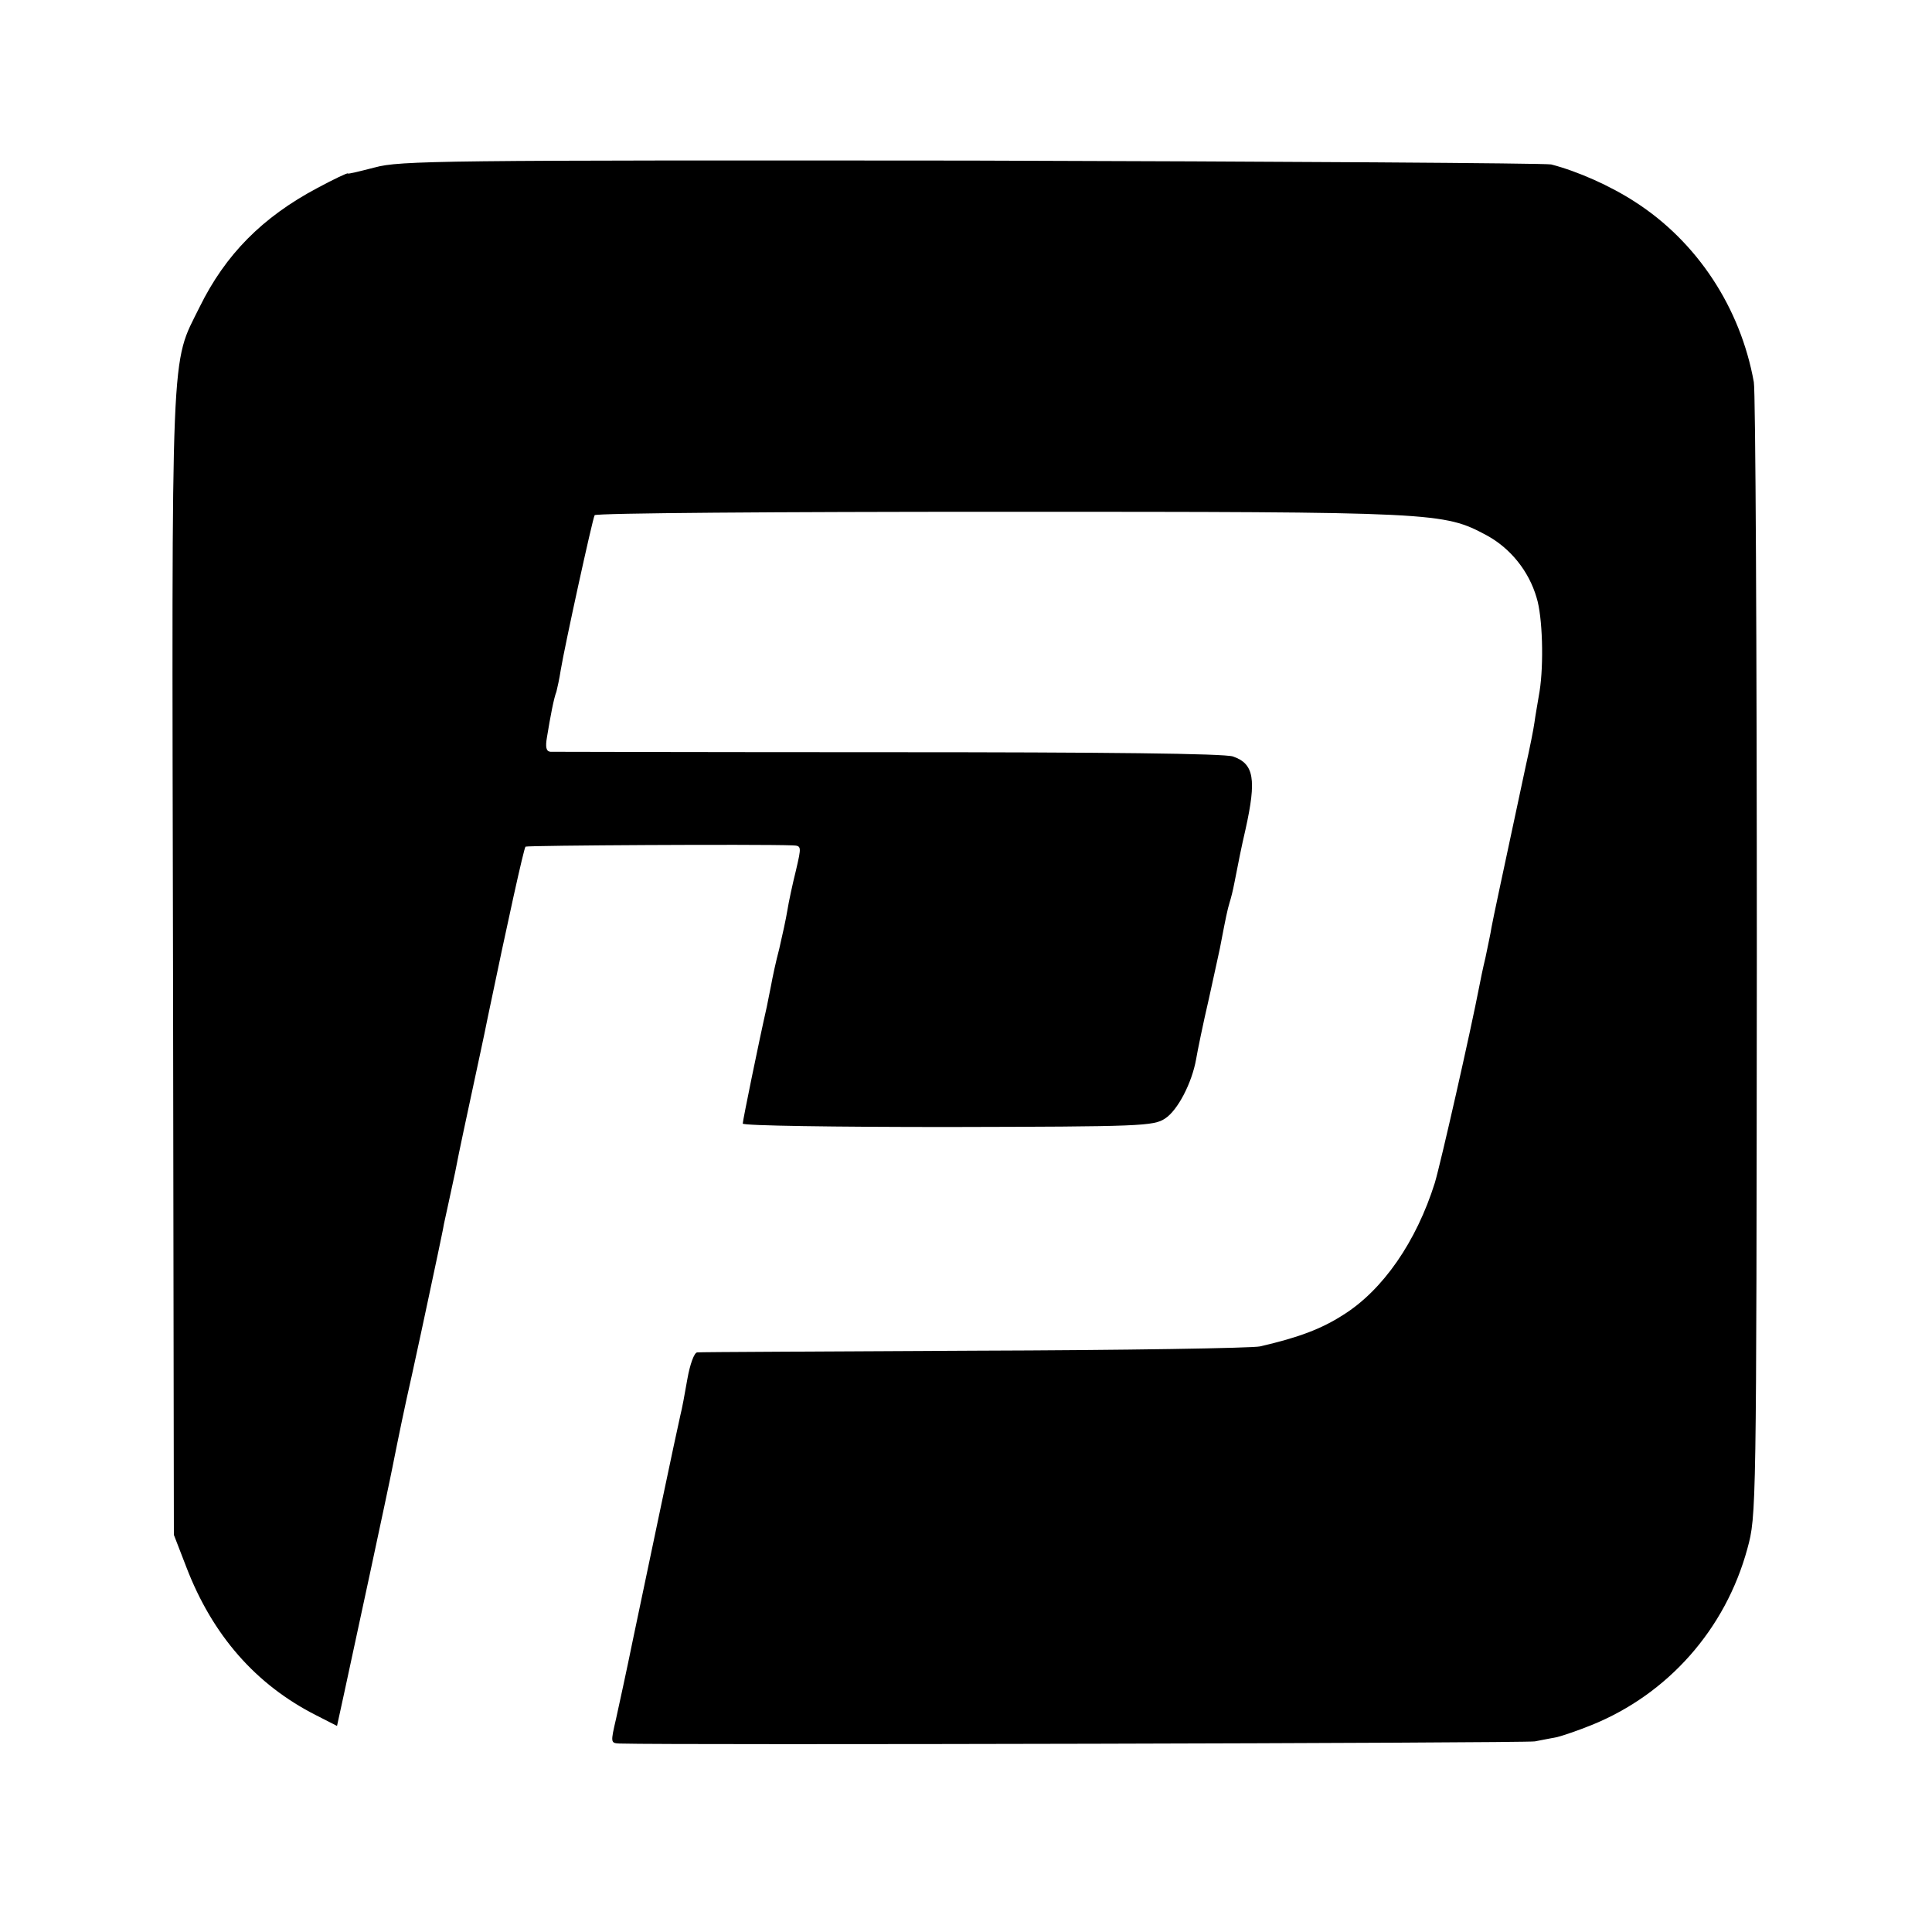 <?xml version="1.0" standalone="no"?>
<!DOCTYPE svg PUBLIC "-//W3C//DTD SVG 20010904//EN"
 "http://www.w3.org/TR/2001/REC-SVG-20010904/DTD/svg10.dtd">
<svg version="1.0" xmlns="http://www.w3.org/2000/svg"
 width="450pt" height="450pt" viewBox="0 0 450 450"
 preserveAspectRatio="xMidYMid meet">
<g transform="translate(0,450) scale(0.1,-0.1)"
fill="#000000" stroke="none">
<path d="M873 4110 c-35 -9 -63 -16 -63 -14 0 2 -32 -13 -71 -34 -128 -68
-214 -155 -274 -277 -68 -138 -65 -58 -62 -1530 l2 -1330 29 -75 c61 -159 162
-274 302 -345 l49 -25 17 78 c17 78 104 482 112 524 15 75 27 134 46 218 30
137 49 229 60 280 5 25 12 56 14 69 3 14 15 68 26 120 10 53 29 139 40 191 11
52 28 129 36 170 47 226 84 393 88 398 4 3 540 6 622 3 21 -1 21 -2 8 -58 -8
-32 -17 -74 -20 -93 -3 -19 -12 -60 -19 -90 -8 -30 -16 -68 -19 -85 -3 -16 -8
-39 -10 -50 -18 -79 -56 -265 -56 -272 0 -5 215 -8 478 -8 451 1 479 2 506 20
29 19 62 82 72 138 3 18 16 82 30 142 13 61 27 121 29 135 9 47 14 72 19 88 3
9 8 29 11 45 10 51 16 82 26 125 26 117 20 153 -29 170 -20 7 -297 10 -803 10
-426 0 -780 1 -787 1 -10 1 -12 11 -8 34 8 49 16 91 22 106 2 8 7 30 10 50 9
55 74 352 79 361 3 5 428 8 944 8 1021 0 1033 -1 1134 -55 55 -30 98 -83 116
-145 14 -44 17 -155 7 -218 -4 -25 -10 -57 -12 -73 -2 -15 -11 -60 -20 -100
-59 -276 -76 -355 -80 -377 -2 -14 -9 -45 -14 -70 -6 -25 -12 -54 -14 -65 -21
-109 -90 -413 -104 -460 -43 -137 -121 -250 -214 -308 -50 -32 -102 -52 -193
-73 -16 -4 -316 -9 -665 -10 -349 -2 -640 -3 -646 -4 -7 0 -17 -28 -23 -62 -6
-35 -13 -72 -16 -83 -7 -29 -80 -377 -111 -525 -14 -69 -32 -151 -39 -183 -13
-56 -13 -57 8 -58 131 -4 2110 1 2132 5 17 3 40 8 52 10 12 3 48 15 80 28 178
72 312 223 363 411 21 77 21 83 22 1380 0 716 -3 1318 -7 1337 -31 173 -132
327 -277 420 -57 37 -133 71 -195 87 -15 3 -624 7 -1353 9 -1232 1 -1329 0
-1387 -16z"/>
</g>
</svg>
